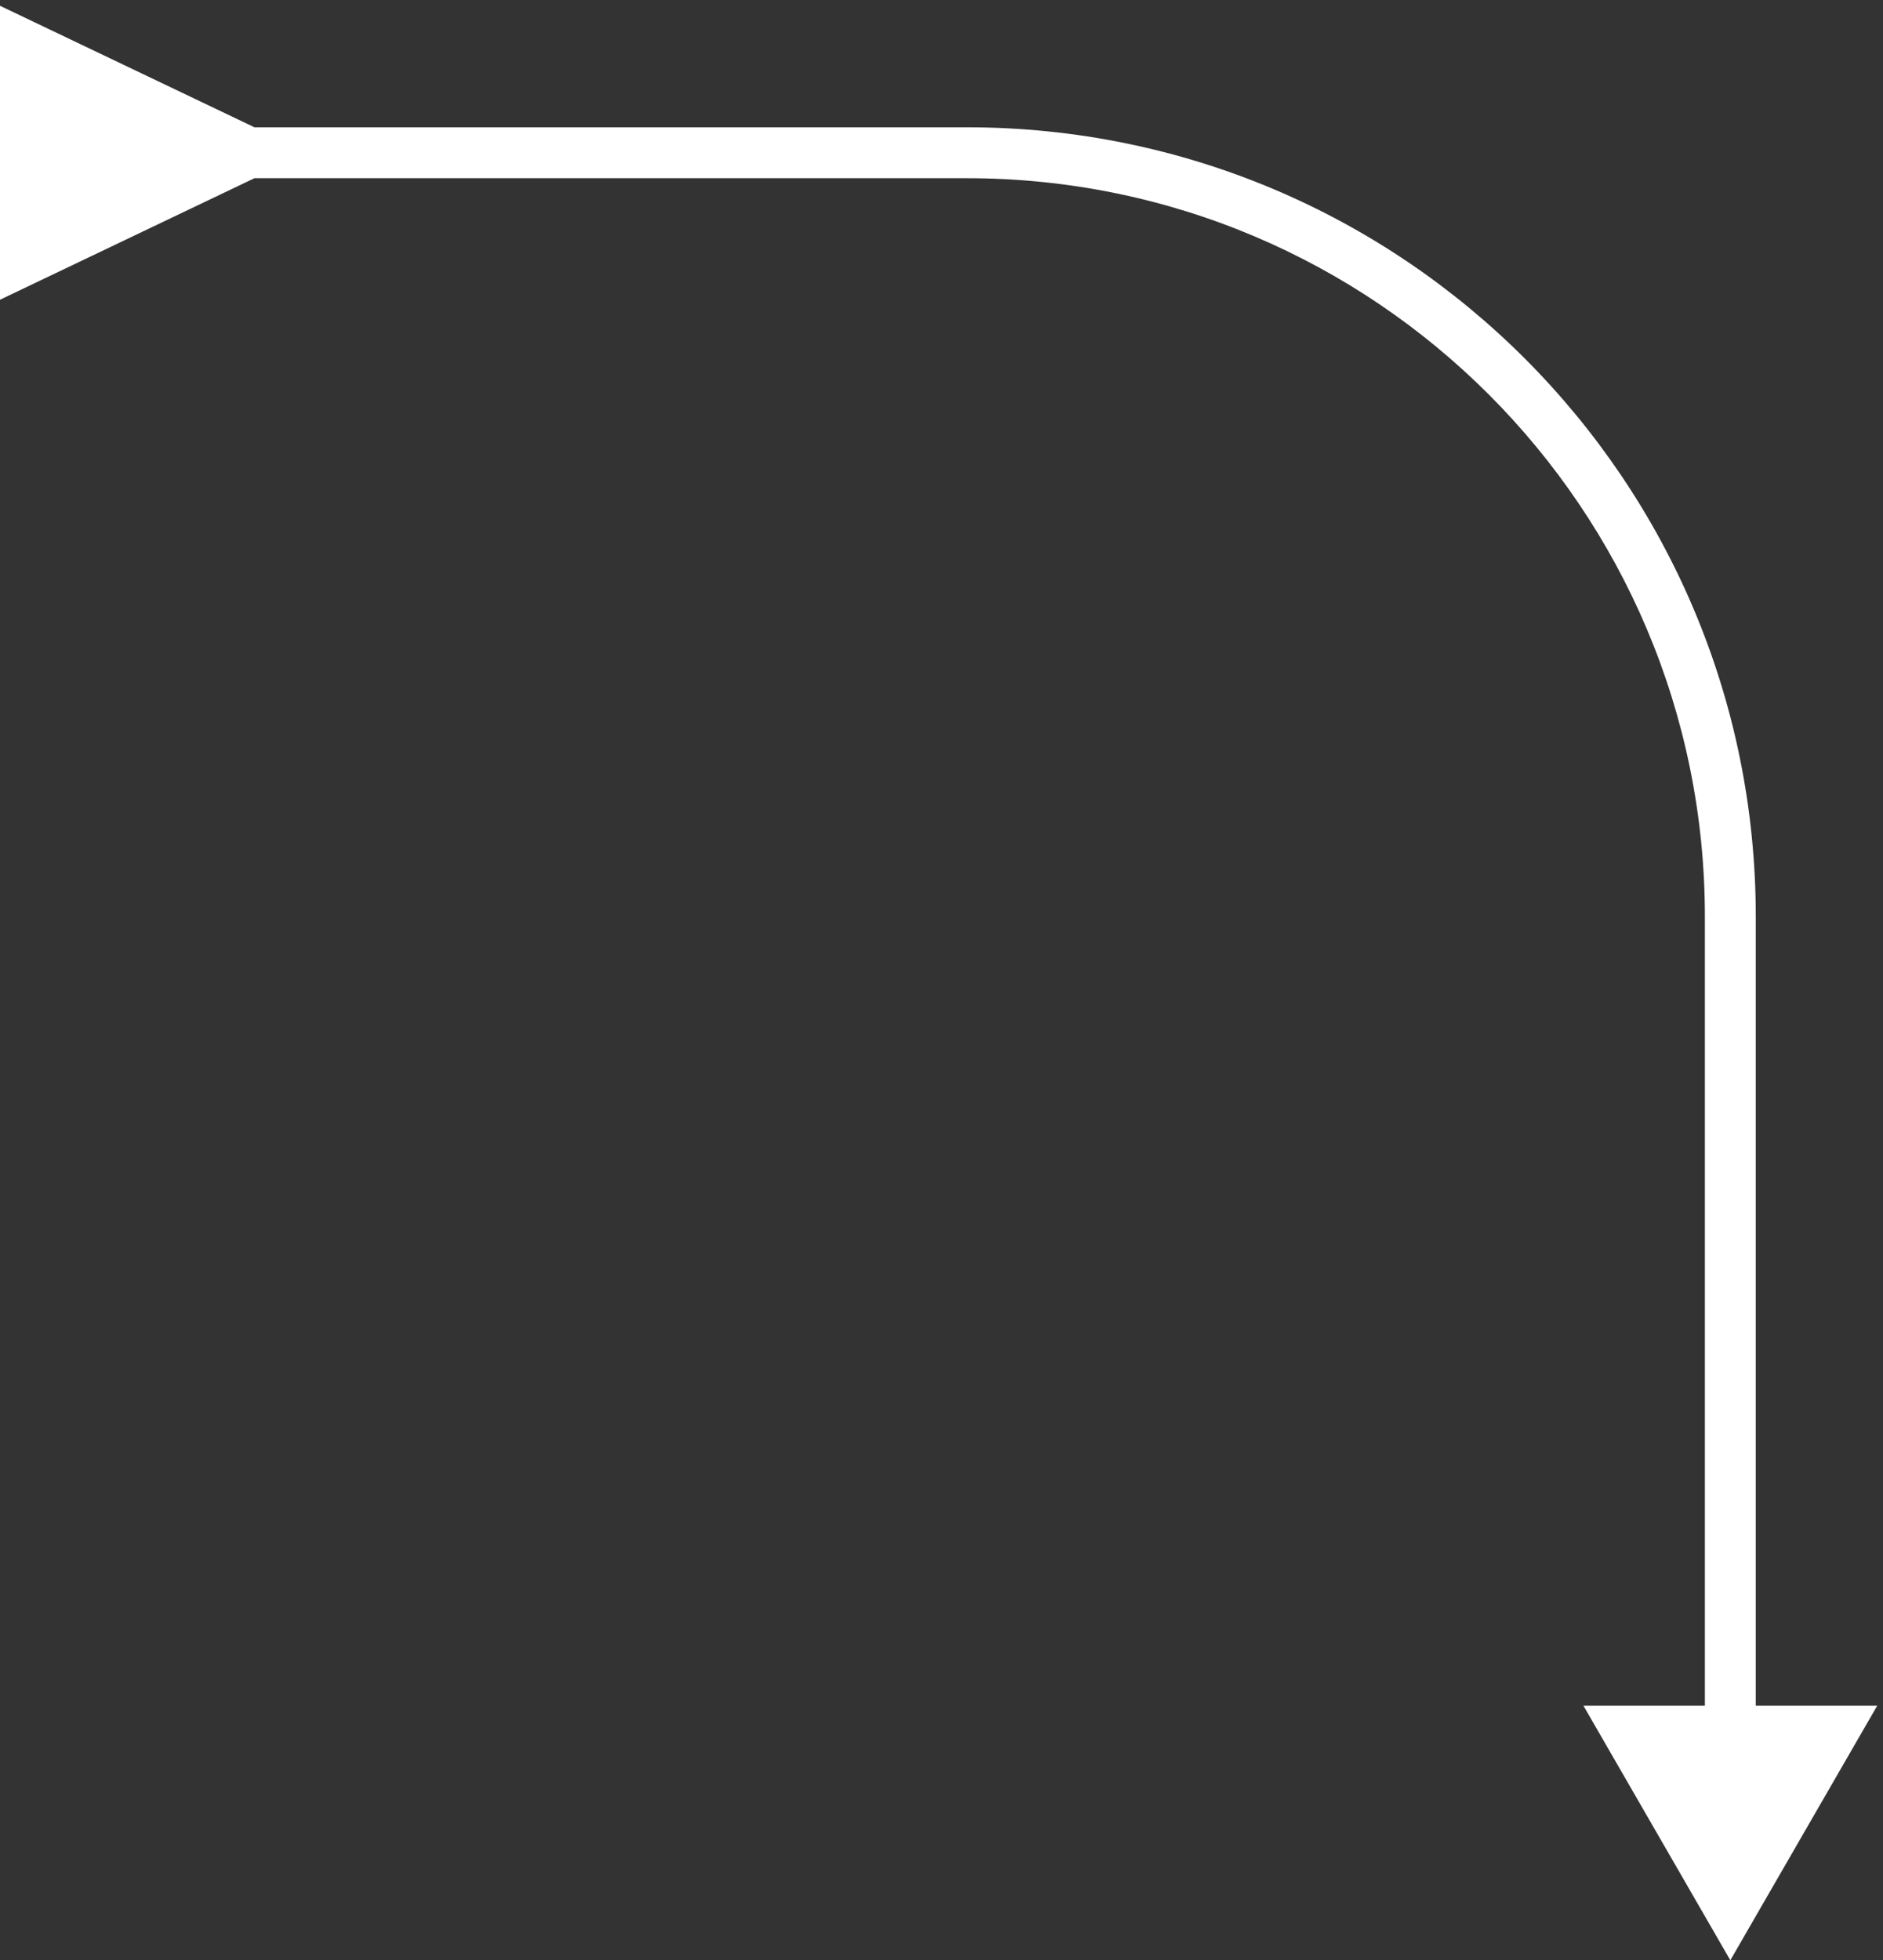 <svg width="74" height="77" viewBox="0 0 74 77" fill="none" xmlns="http://www.w3.org/2000/svg">
<rect x="0" y="0" width="74" height="77" fill="#333333" stroke="none"/>
<path d="M68 77L73.773 67H62.227L68 77ZM10 5L0 0.227V11.774L10 7V5ZM68 68H69V36H68H67V68H68ZM38 6V5H9V6V7H38V6ZM68 36H69C69 18.879 55.121 5 38 5V6V7C54.016 7 67 19.984 67 36H68Z" fill="white"/>
</svg>
